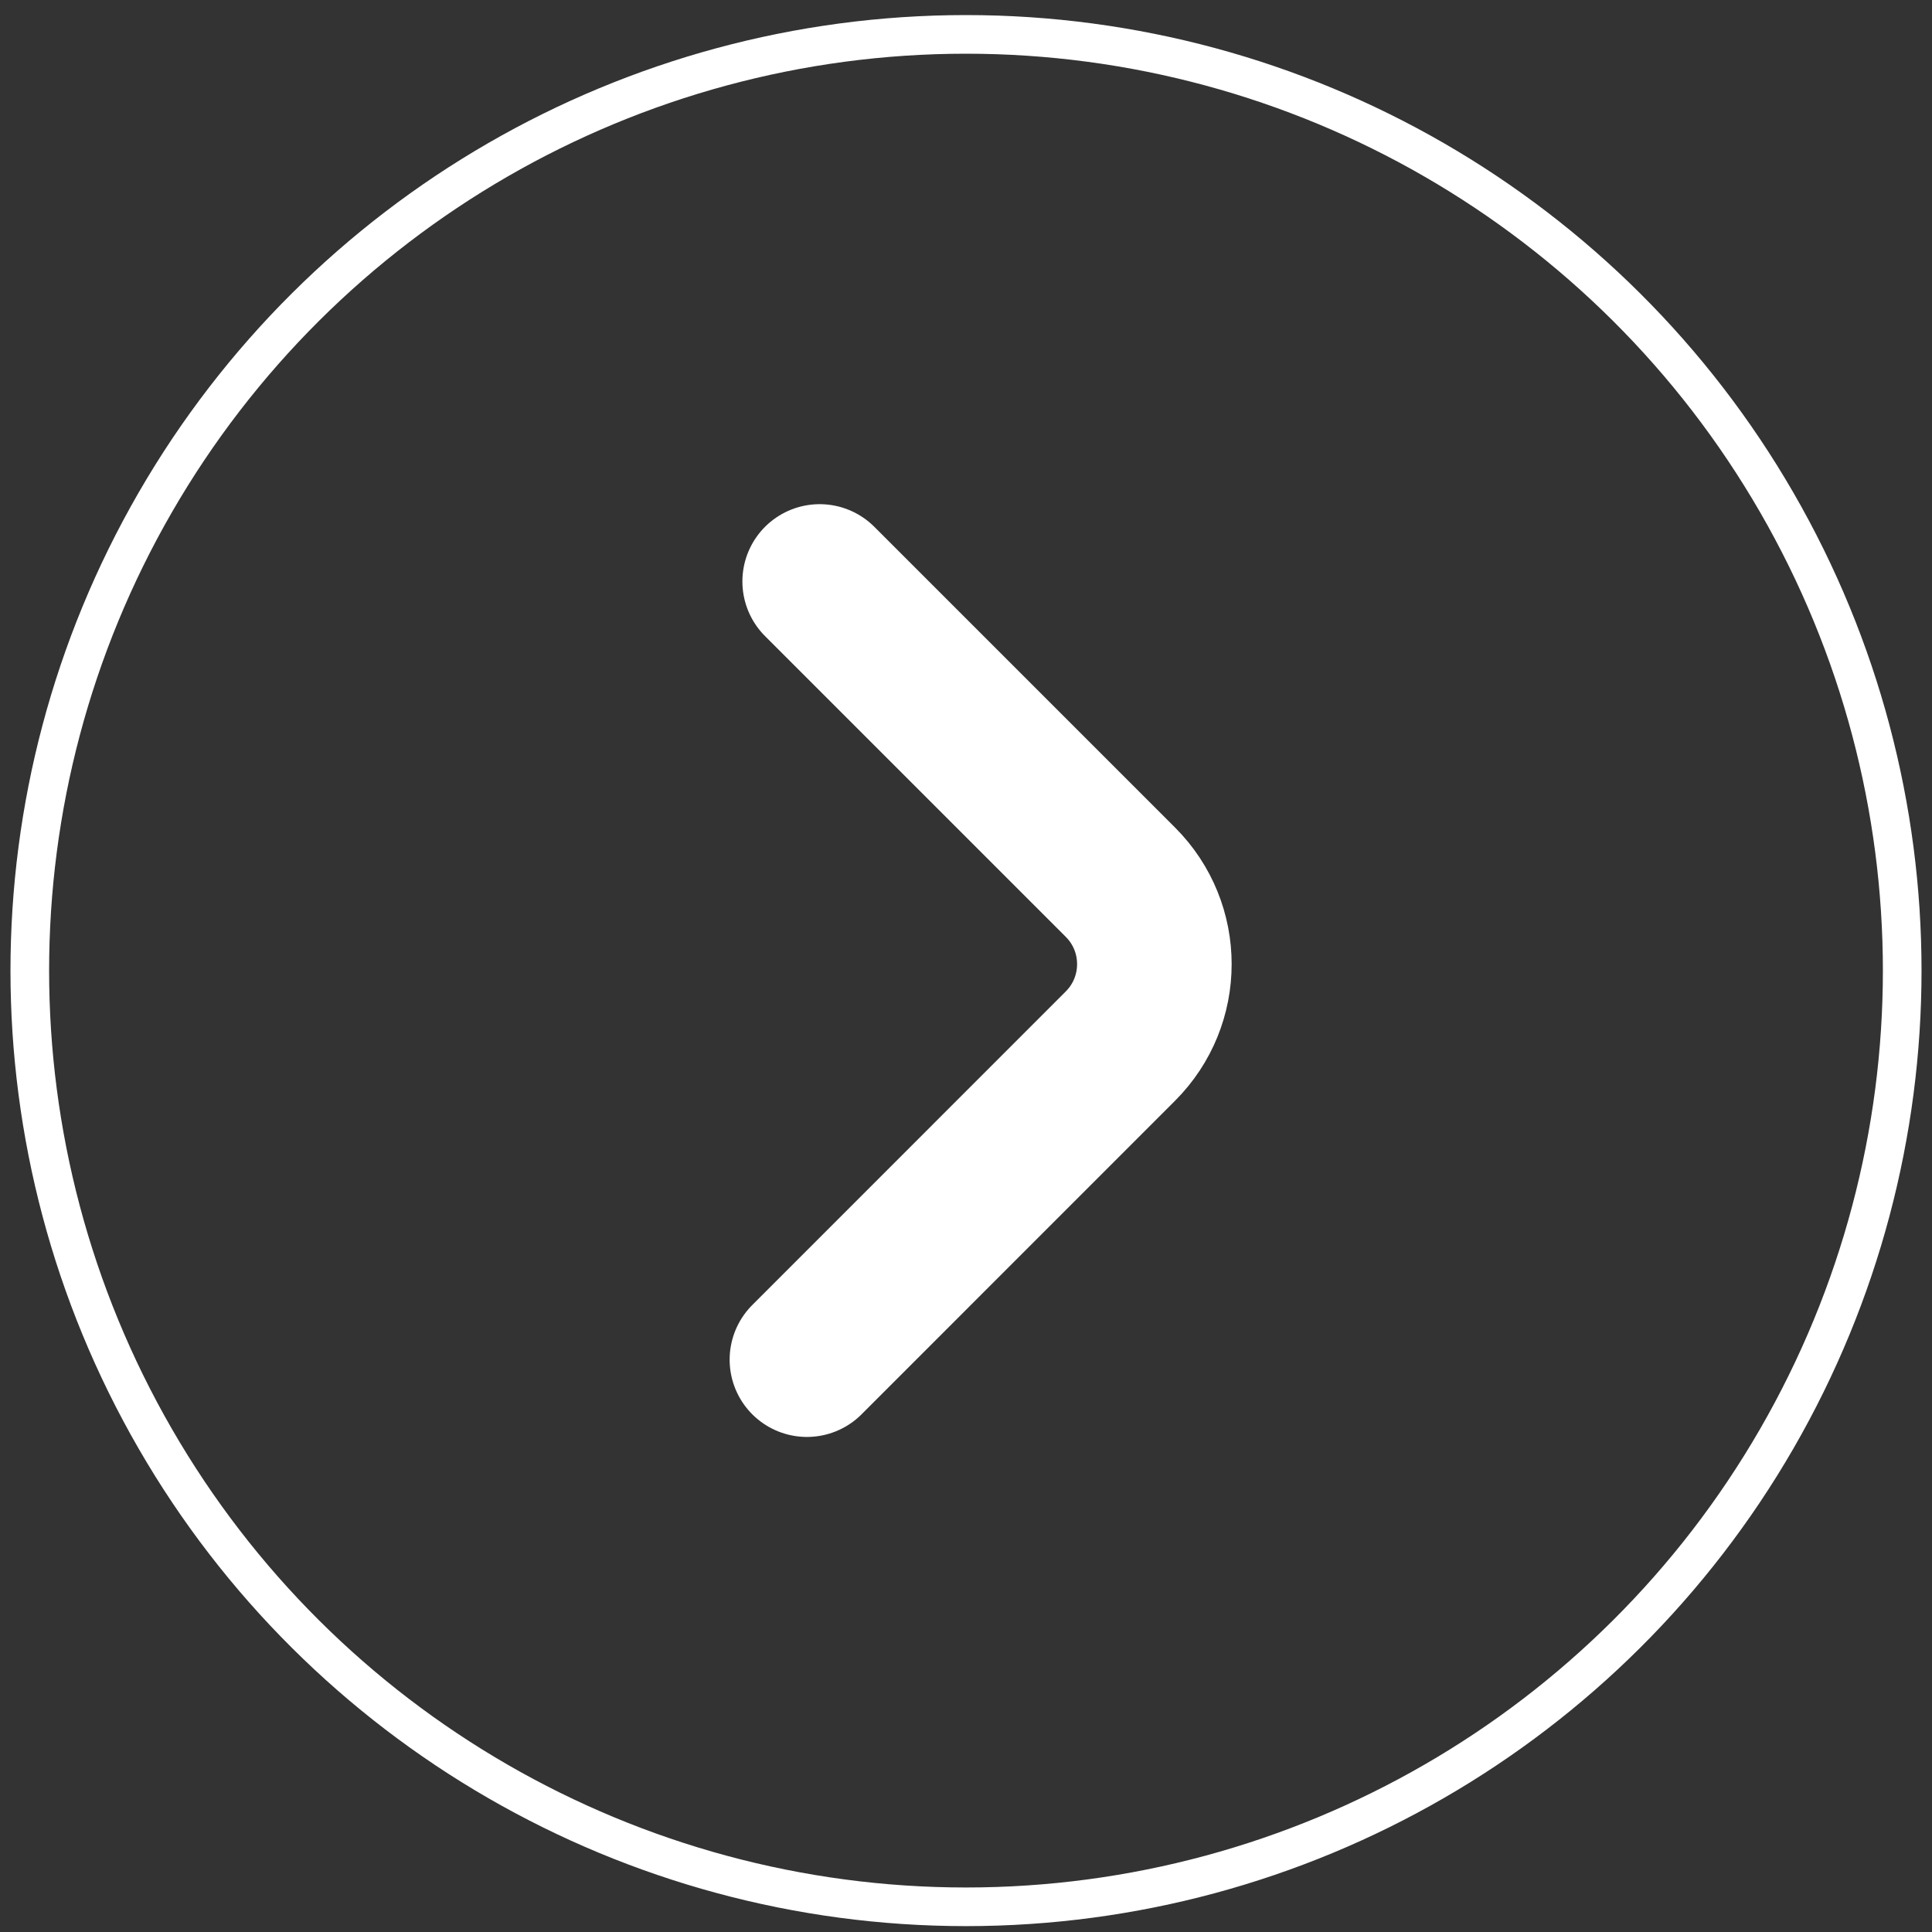 <svg width="50" height="50" viewBox="0 0 50 50" fill="none" xmlns="http://www.w3.org/2000/svg">
<rect x="0" y="0" width="50" height="50" fill="#333333" stroke="none"/>
<path d="M20.883 35.188L28.996 27.073C30.168 25.901 30.168 24.002 28.996 22.831L21.213 15.048" stroke="white" stroke-width="4" stroke-linecap="round" stroke-linejoin="round"/>
<circle cx="25" cy="25.119" r="24.229" transform="rotate(-90 25 25.119)" stroke="white"/>
</svg>
